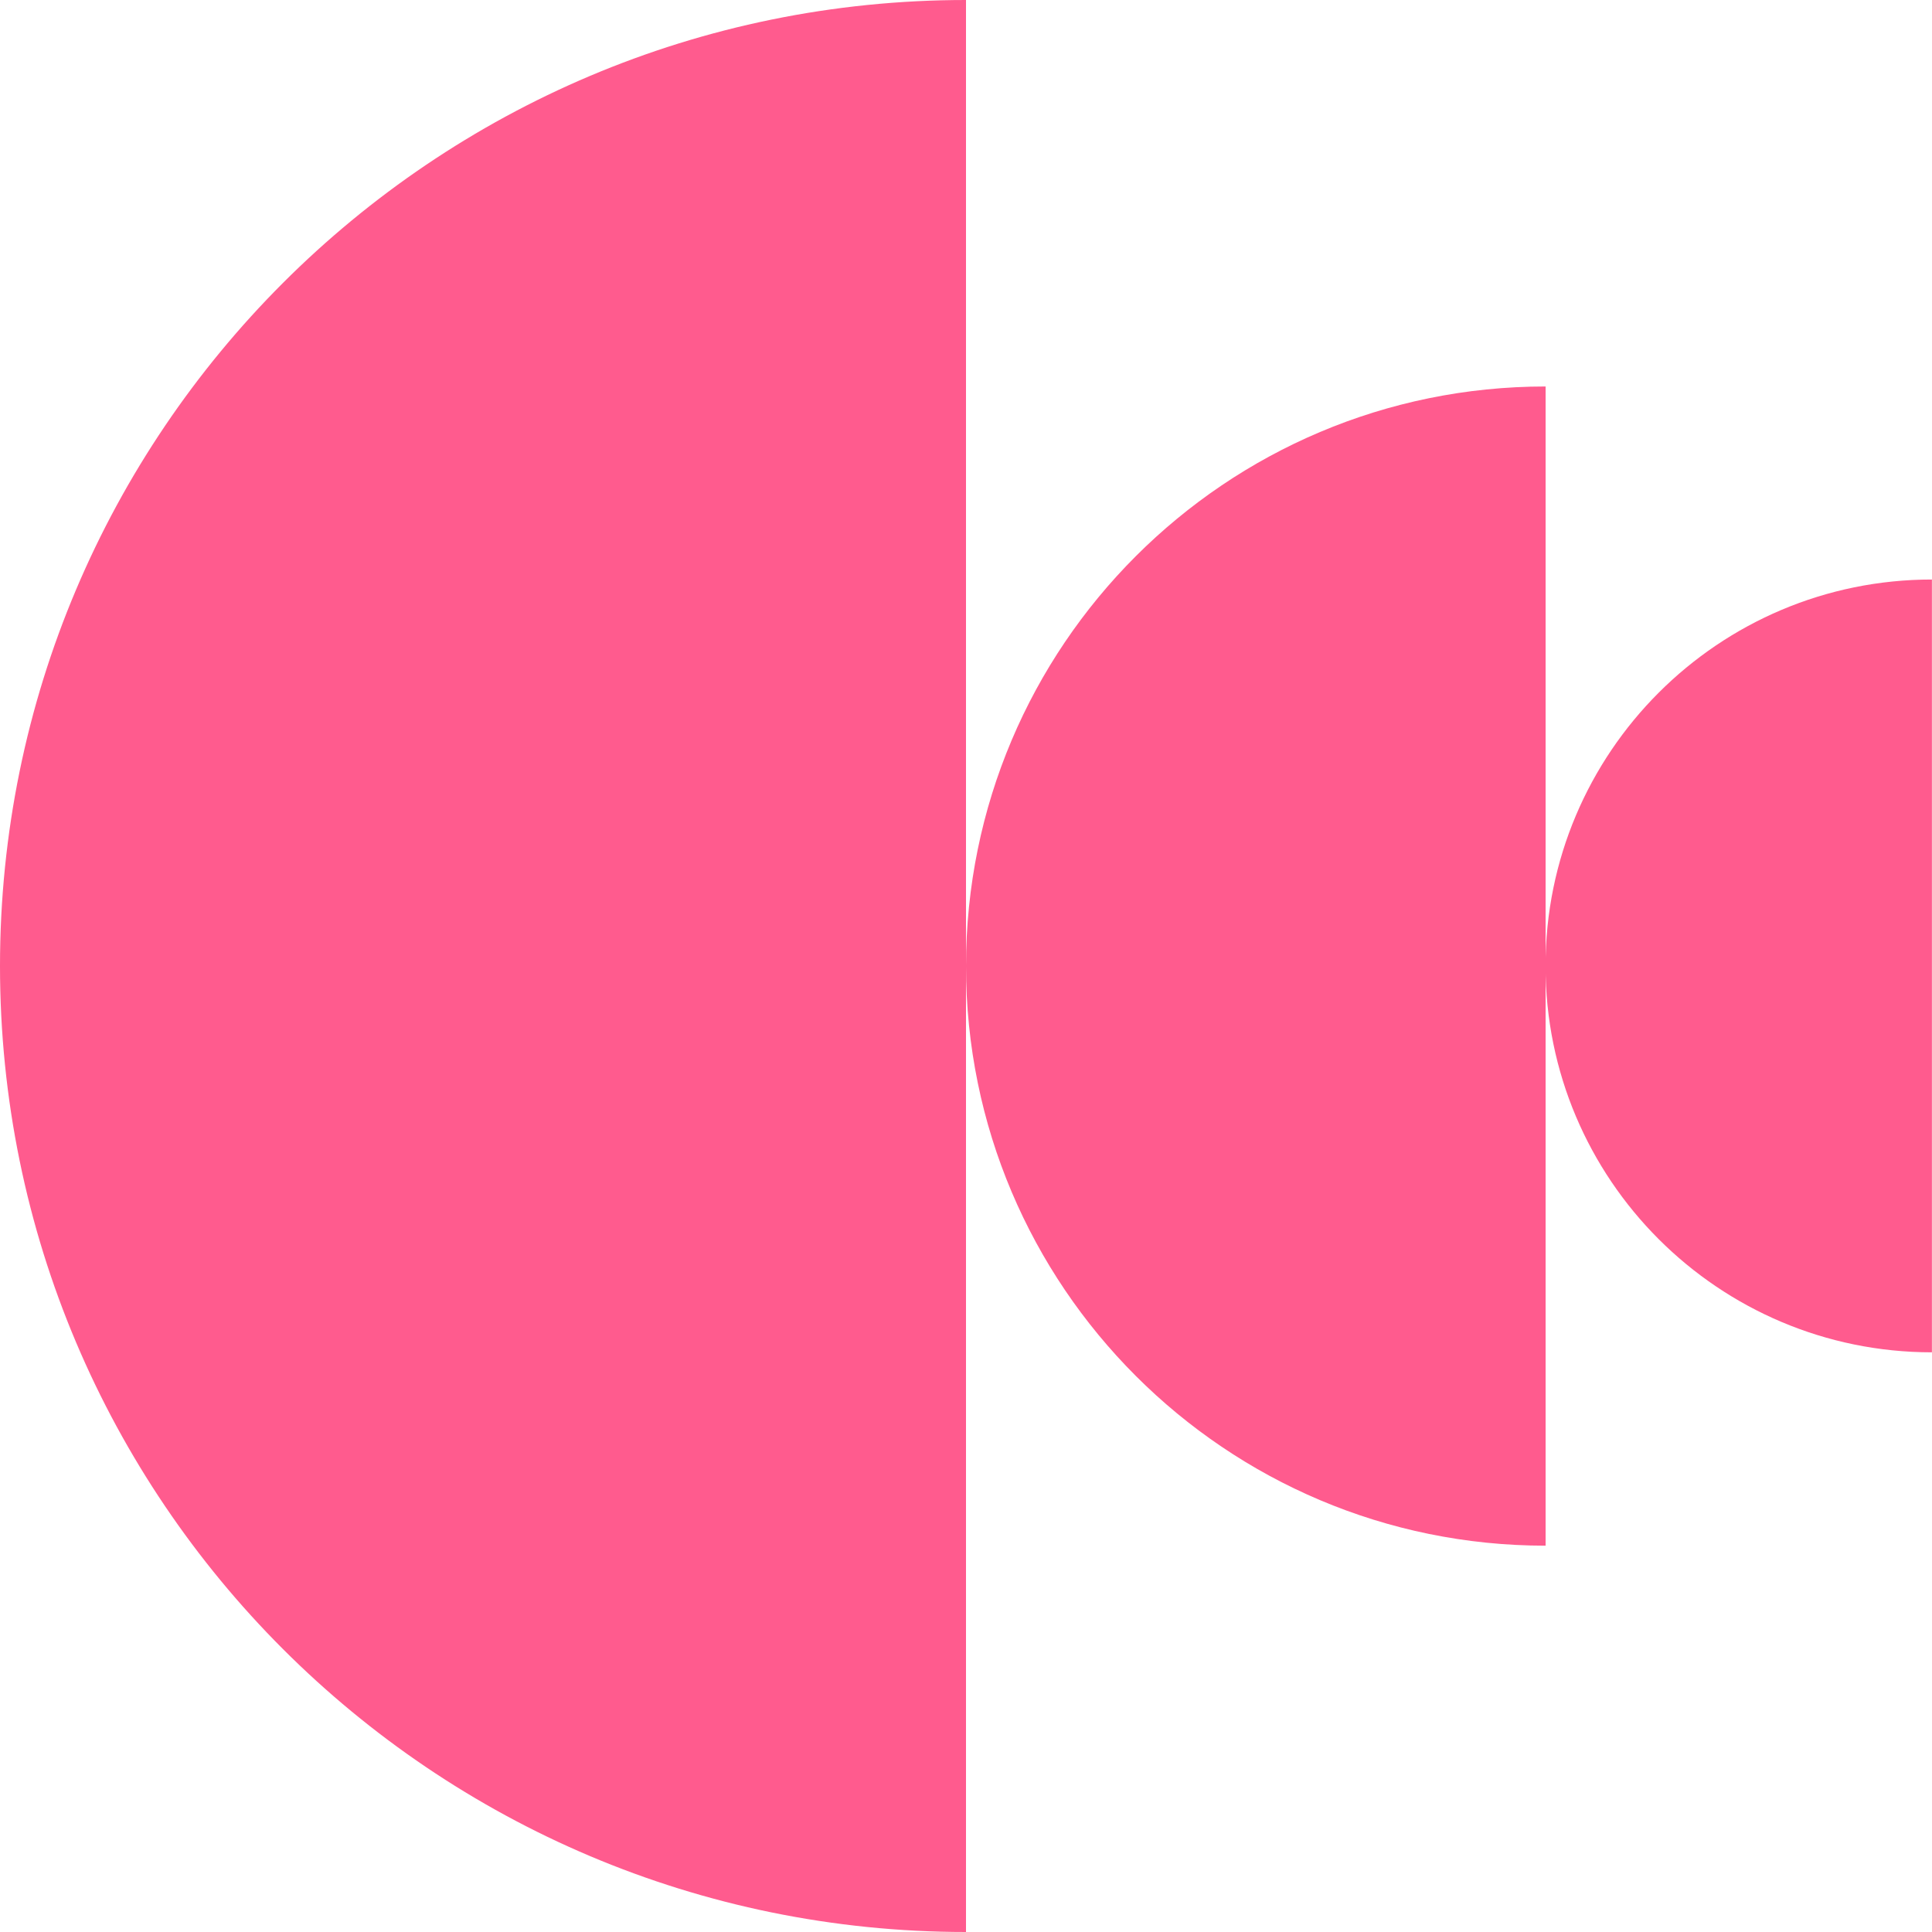 <?xml version="1.0" encoding="UTF-8"?> <svg xmlns="http://www.w3.org/2000/svg" width="24" height="24" viewBox="0 0 24 24" fill="none"><path d="M12 12.001C12 15.977 15.224 19.201 19.2 19.201V4.801C15.224 4.801 12 8.024 12 12.001Z" fill="#FF5B8E"></path><path d="M19.199 11.999C19.199 14.65 21.348 16.799 23.999 16.799V7.199C21.348 7.199 19.199 9.348 19.199 11.999Z" fill="#FF5B8E"></path><path d="M0 12C0 18.627 5.373 24 12 24V0C5.373 0 0 5.373 0 12Z" fill="#FF5B8E"></path></svg> 